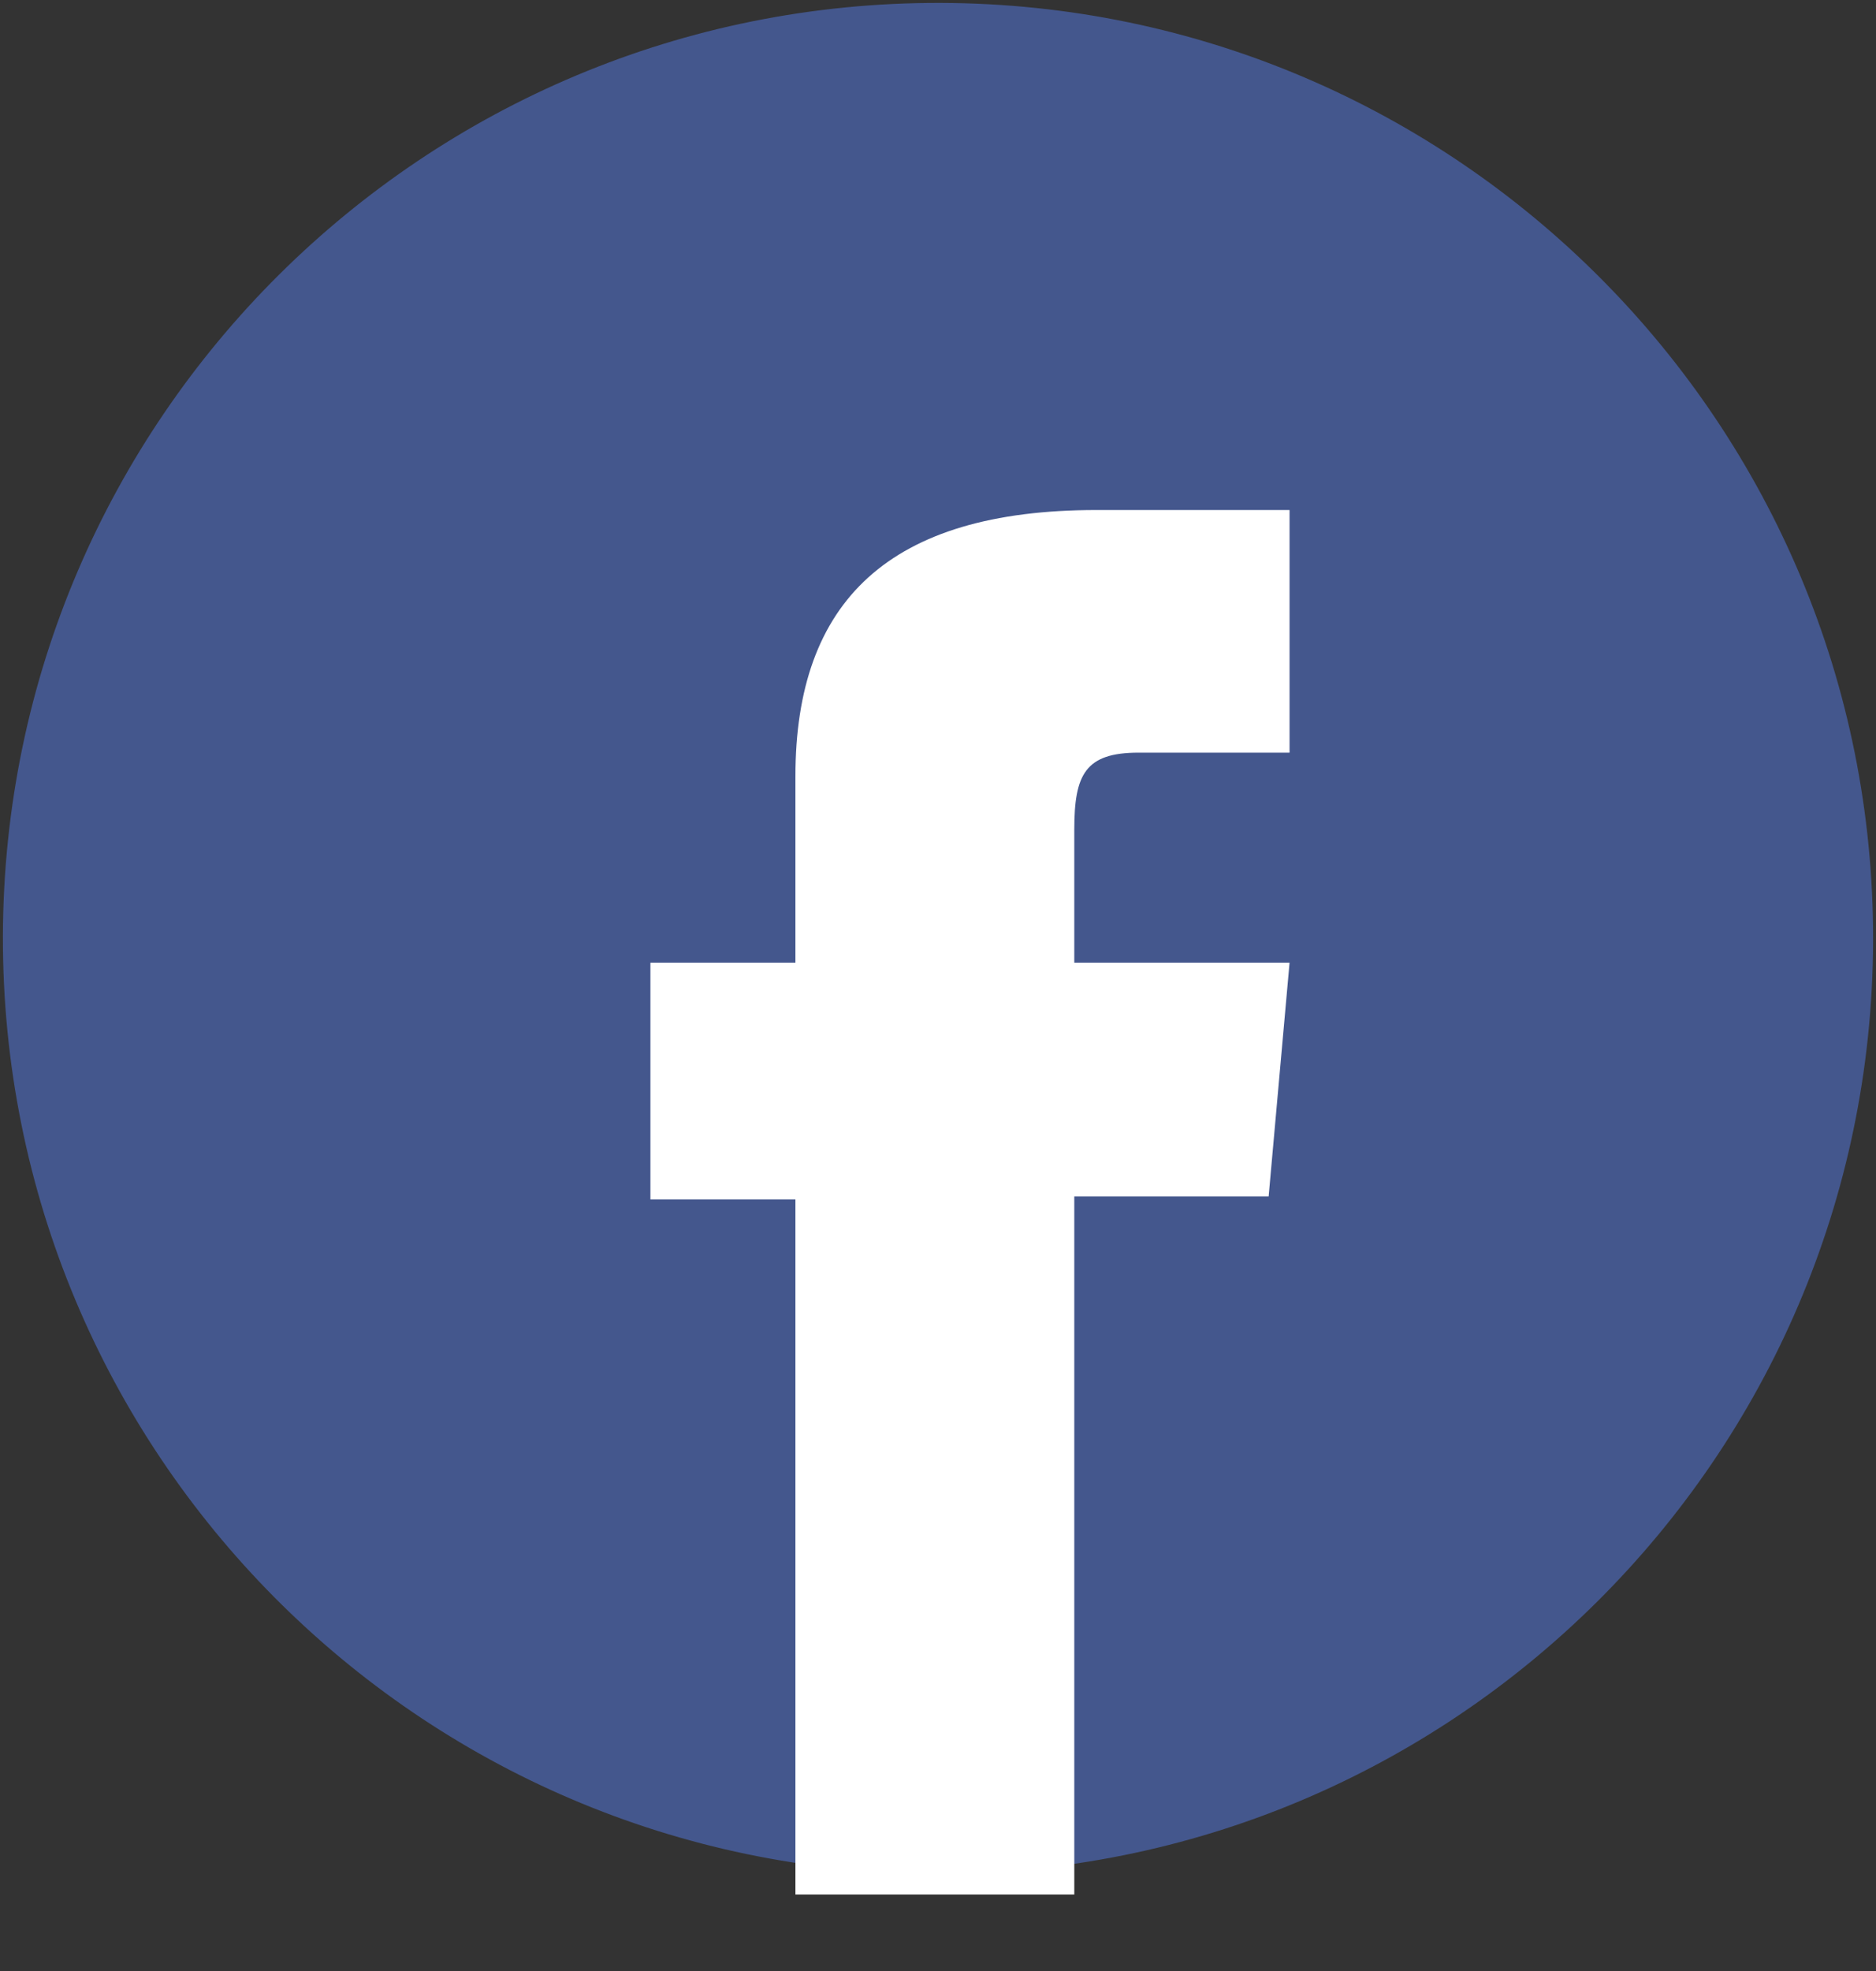 <?xml version="1.0" encoding="UTF-8"?>
<svg xmlns="http://www.w3.org/2000/svg" width="20" height="21" viewBox="0 0 20 21" fill="none">
  <rect x="0" y="0" width="20" height="21" fill="#333333" stroke="none"/>
  <path d="M19.969 10.028C19.986 4.524 15.537 0.048 10.031 0.031C4.526 0.014 0.049 4.462 0.031 9.966C0.014 15.47 4.463 19.946 9.969 19.963C15.474 19.98 19.951 15.532 19.969 10.028Z" fill="#44578D"></path>
  <path d="M8.48 20.185H11.453V12.747H13.525L13.748 10.257H11.453V8.838C11.453 8.252 11.569 8.019 12.139 8.019H13.748V5.434H11.689C9.478 5.434 8.48 6.407 8.48 8.271V10.257H6.934V12.779H8.48V20.187V20.185Z" fill="url(#paint0_linear_447_24850)"></path>
  <defs>
    <linearGradient id="paint0_linear_447_24850" x1="10.341" y1="5.431" x2="10.341" y2="20.185" gradientUnits="userSpaceOnUse">
      <stop stop-color="white"></stop>
      <stop offset="1" stop-color="white"></stop>
    </linearGradient>
  </defs>
</svg>
